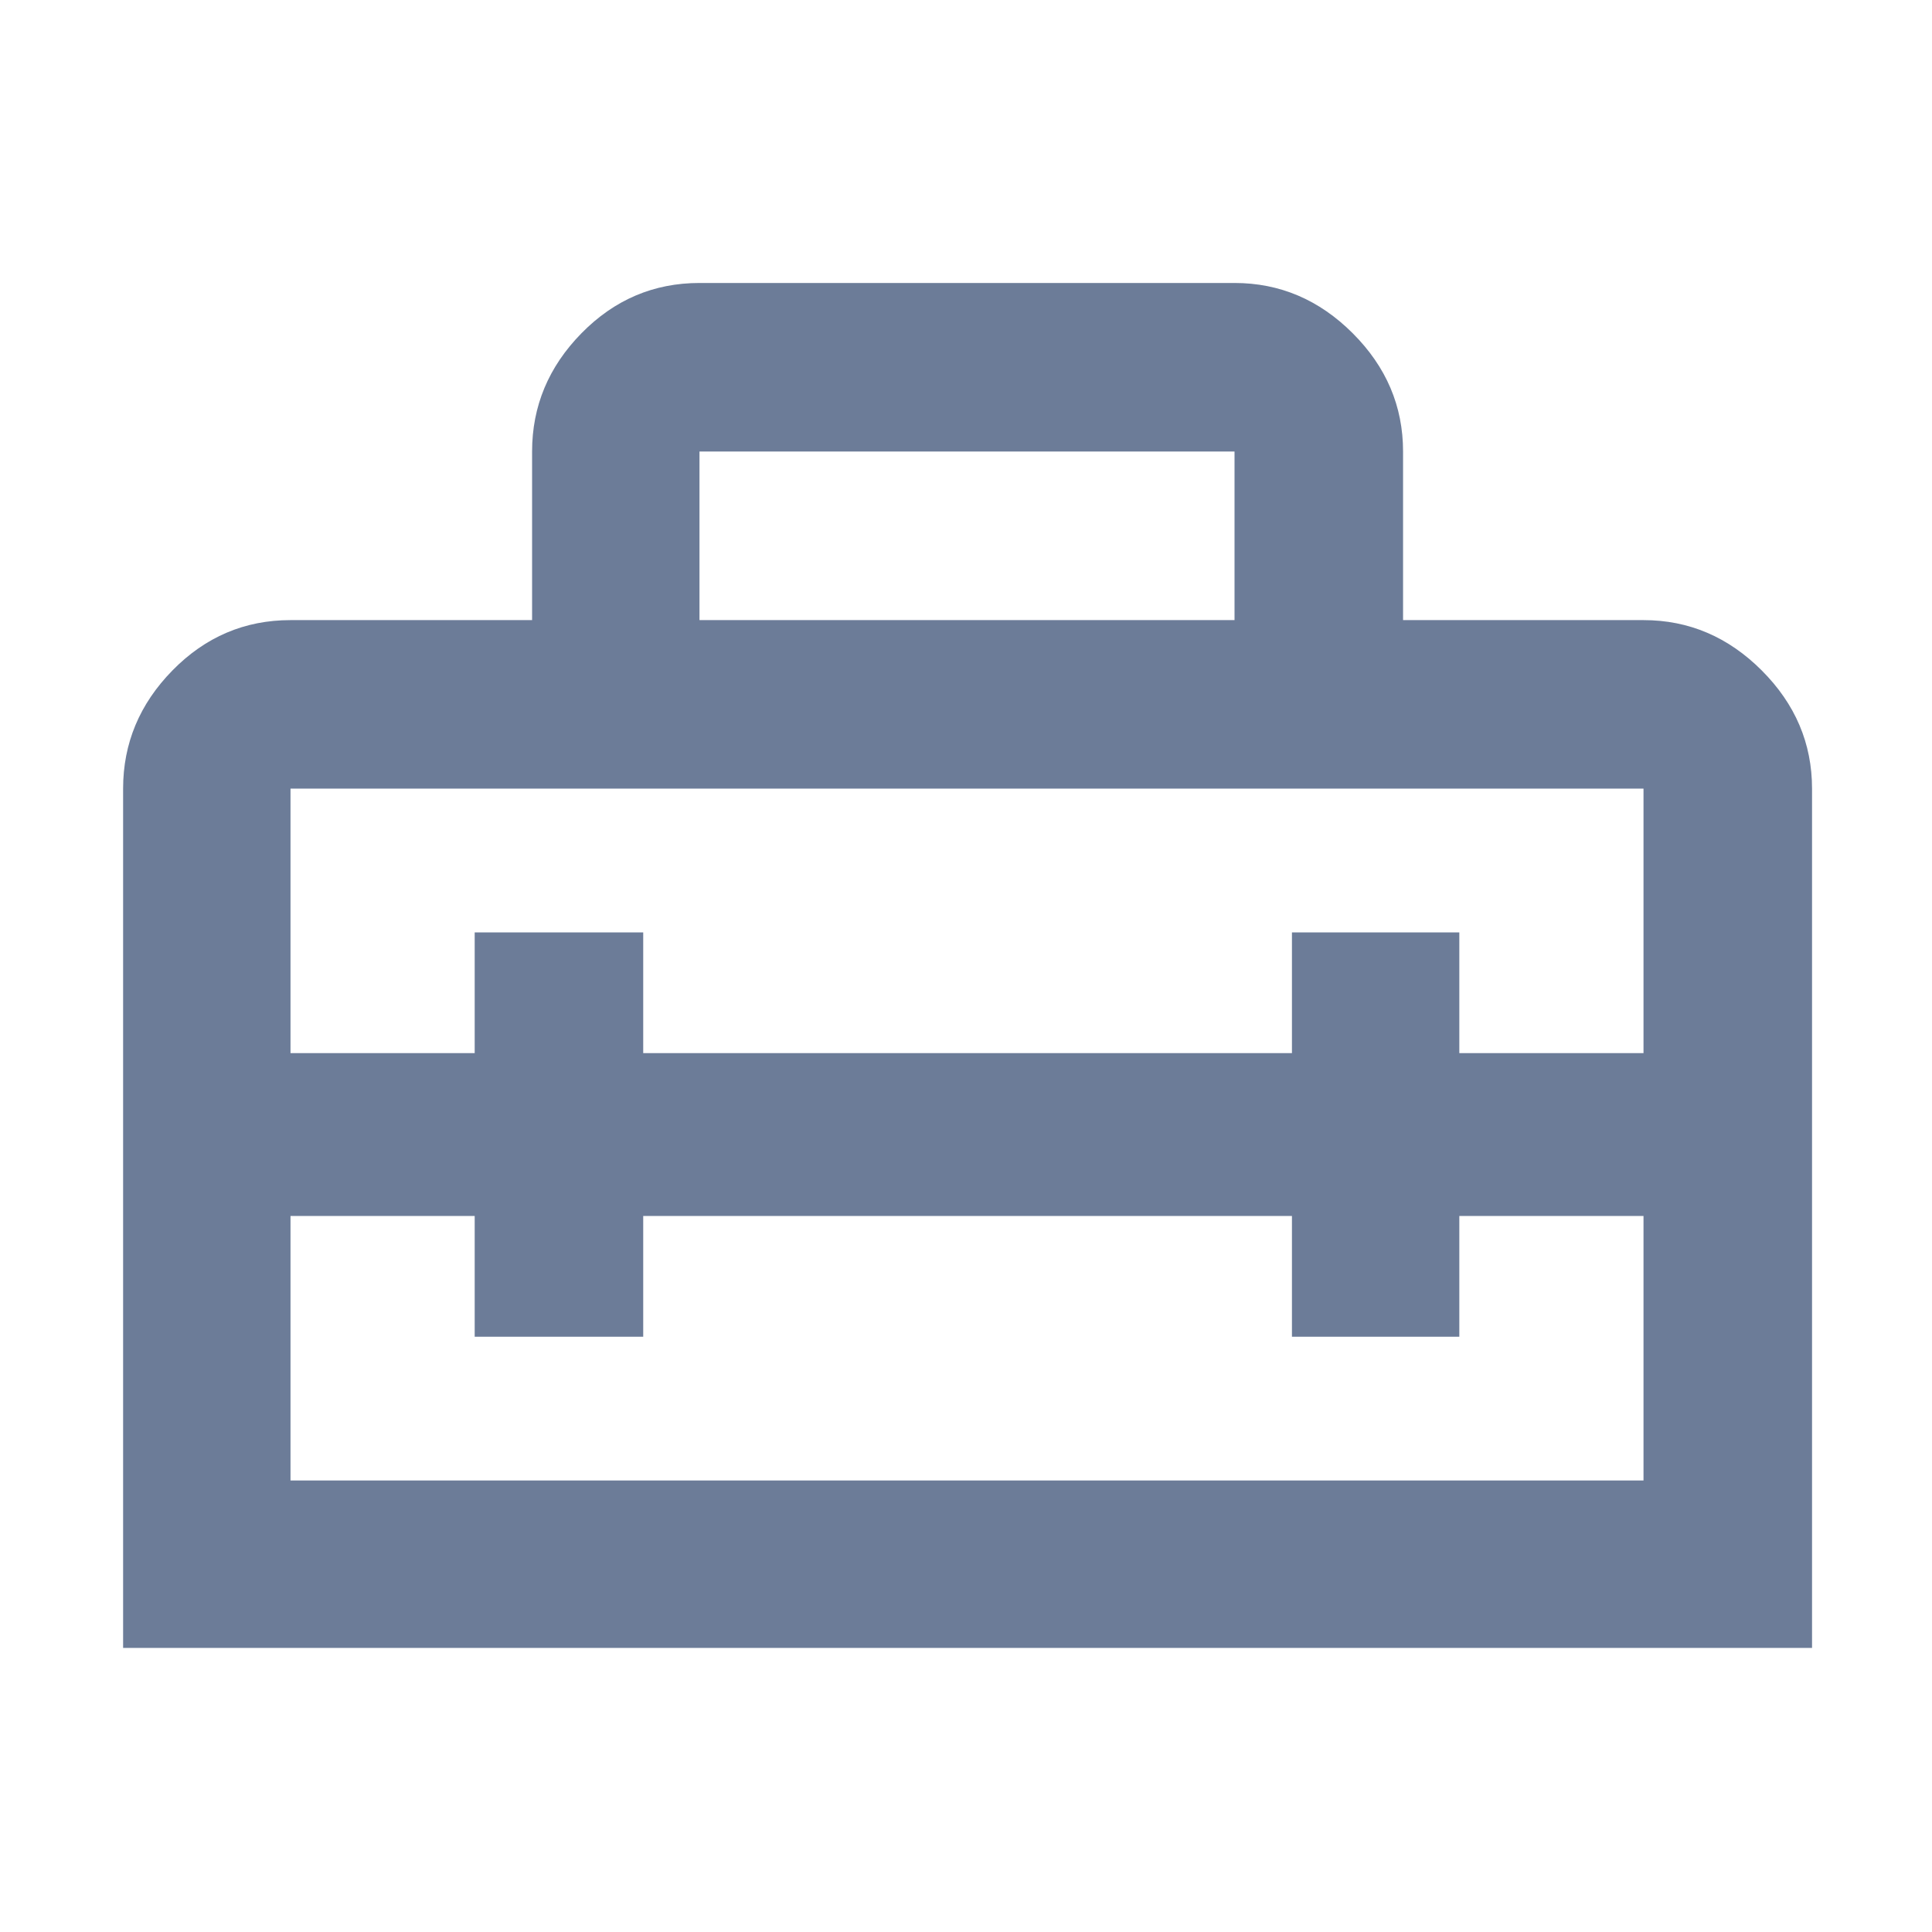 <svg xmlns="http://www.w3.org/2000/svg" height="48px" viewBox="0 -960 960 960" width="48px" fill="#6c7c98"><path d="M480-396.74ZM61.17-141.17v-426.96q0-33.73 24.52-58.74 24.52-25 58.66-25h120.04v-83.78q0-33.74 24.52-58.74t58.66-25h265.86q33.74 0 58.74 25t25 58.74v83.78h119.48q33.74 0 58.74 25 25 25.01 25 58.74v426.96H61.17Zm258.44-214.61v60h-83.74v-60h-91.52v131.43h672.3v-131.43h-91.52v60h-83.17v-60H319.61ZM144.35-568.13v131.43h91.52v-60h83.74v60h322.35v-60h83.17v60h91.52v-131.43h-672.3Zm203.22-83.74h265.86v-83.78H347.57v83.78Z"/></svg>